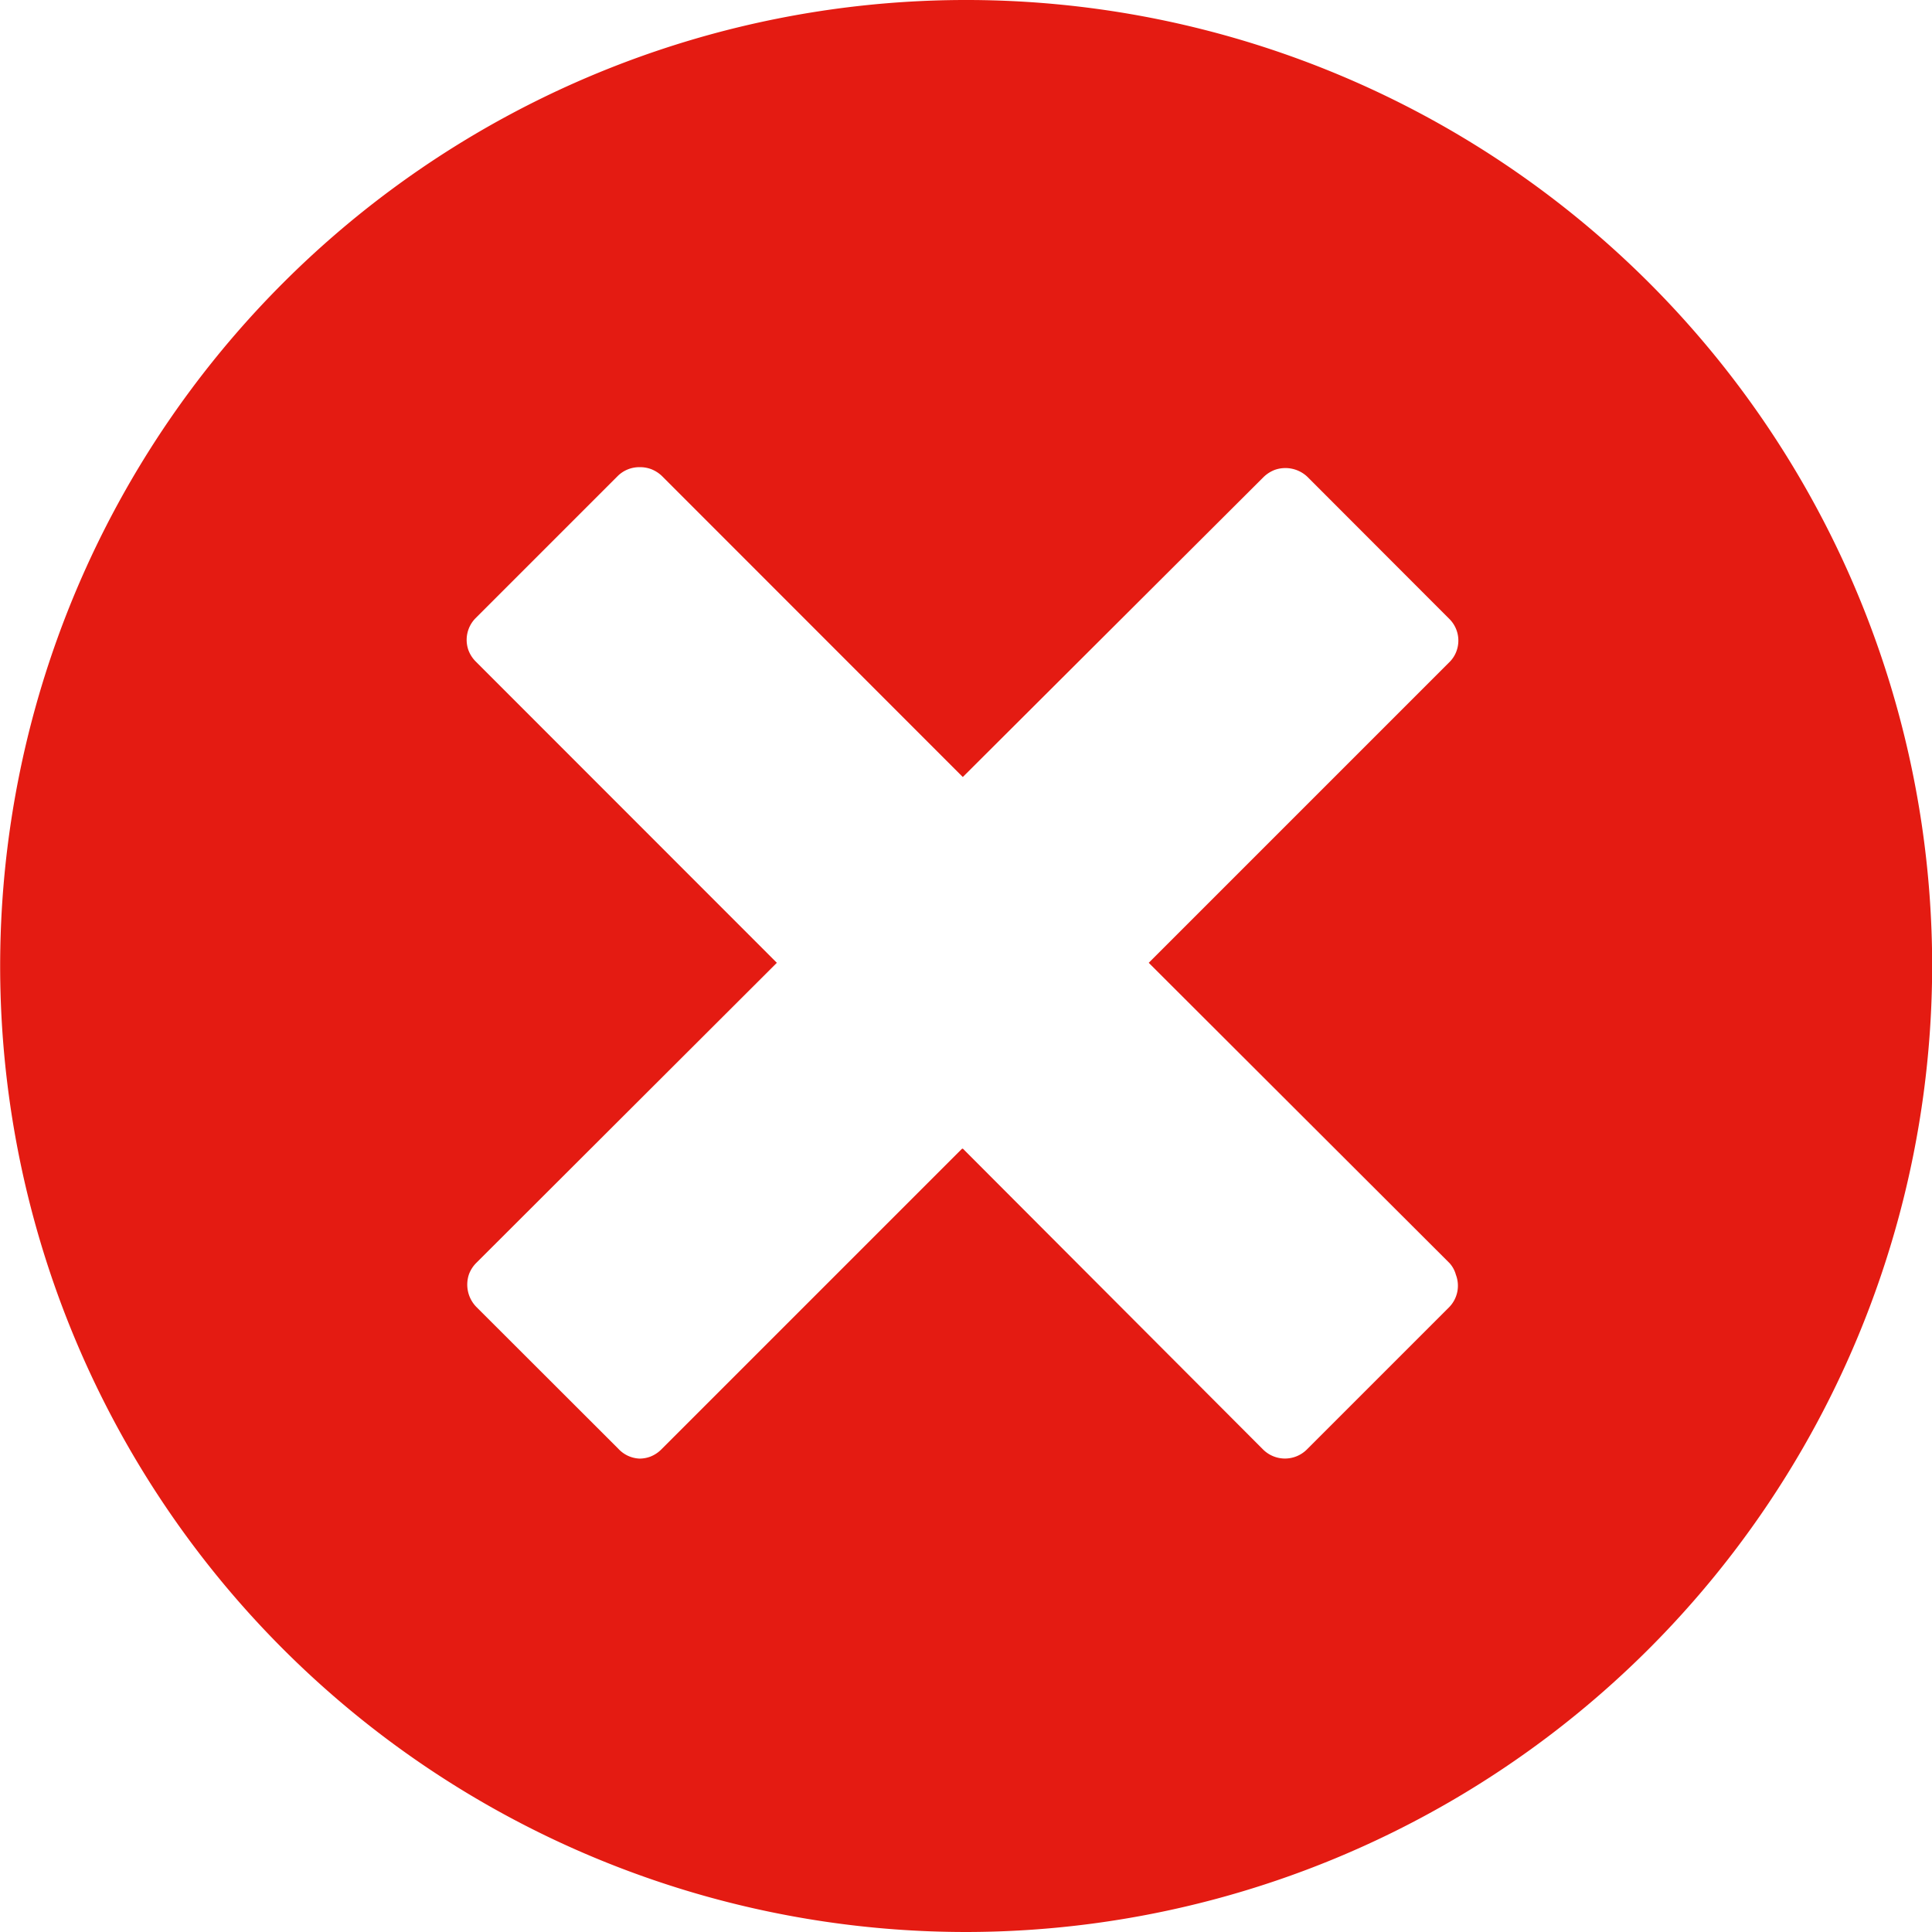 <svg xmlns="http://www.w3.org/2000/svg" width="12.084" height="12.084" viewBox="0 0 12.084 12.084">
  <path id="Exclusion_3" data-name="Exclusion 3" d="M6.042,12.084a6.042,6.042,0,1,1,6.043-6.042A6.048,6.048,0,0,1,6.042,12.084Zm-.02-4.9h0L7.9,9.066a.194.194,0,0,0,.274,0l.888-.888a.192.192,0,0,0,.044-.205A.177.177,0,0,0,9.066,7.9L7.185,6.022,9.066,4.141a.184.184,0,0,0,.044-.069.191.191,0,0,0-.044-.2l-.888-.889a.2.2,0,0,0-.205-.044.207.207,0,0,0-.069.044L6.022,4.86,4.141,2.978a.205.205,0,0,0-.069-.044A.2.2,0,0,0,4,2.922a.192.192,0,0,0-.137.056l-.889.889a.193.193,0,0,0-.044.2.2.2,0,0,0,.044.069L4.859,6.022,2.978,7.9a.2.2,0,0,0-.044.068.2.2,0,0,0,.044.205l.889.888A.191.191,0,0,0,4,9.123a.194.194,0,0,0,.067-.012.2.2,0,0,0,.069-.045l1.88-1.88Z" fill="#e41b12"/>
</svg>
